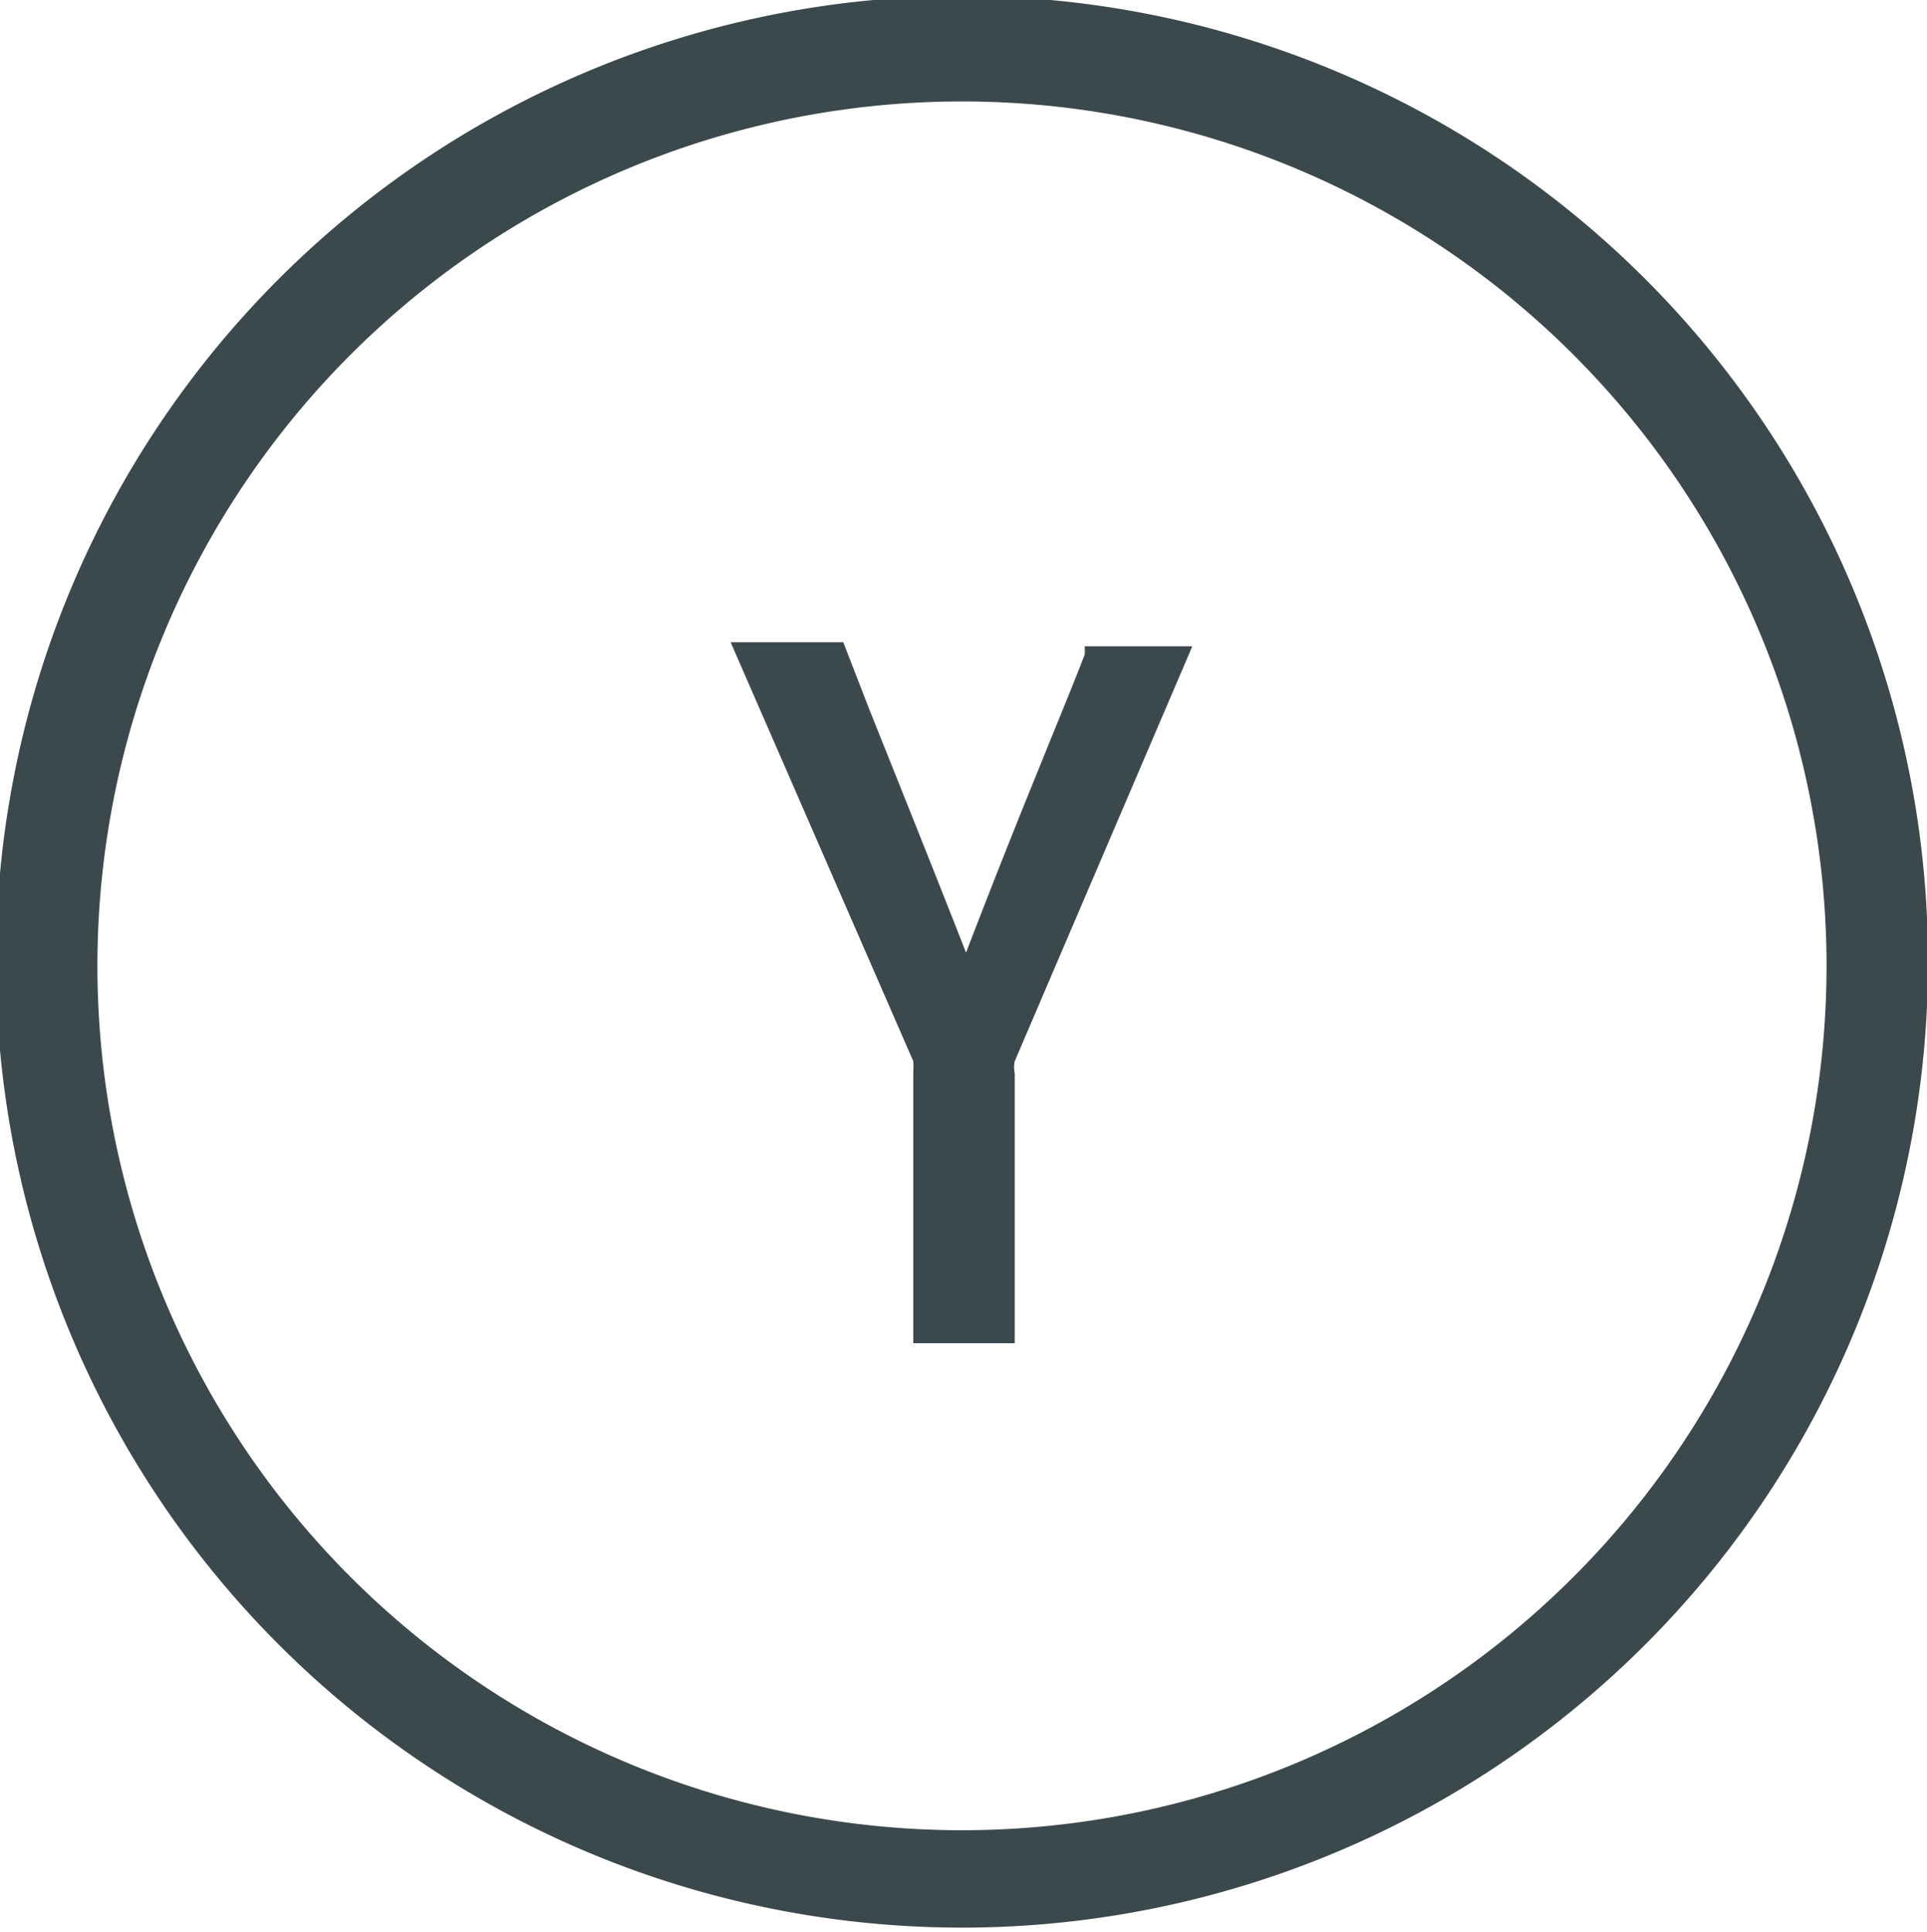 <svg xmlns="http://www.w3.org/2000/svg" viewBox="0 0 18.99 19.04">
<defs><style>.a{fill:#3b494c;fill-rule:evenodd;}</style></defs>
<path id="icon-youtube" class="a" d="M9.5,19A9.52,9.52,0,1,1,19,9.52,9.52,9.52,0,0,1,9.5,19Zm0-18A8.52,8.52,0,1,0,18,9.52,8.52,8.52,0,0,0,9.5,1ZM10,10.58v2.66H9V10.57a.75.75,0,0,0,0-.11L7.2,6.33H8.31L8.57,7c.34.85.72,1.8.95,2.39.18-.47.45-1.16.72-1.82.16-.4.32-.78.45-1.12l0-.08h1.06L10,10.46A.29.29,0,0,0,10,10.58Z"/></svg>